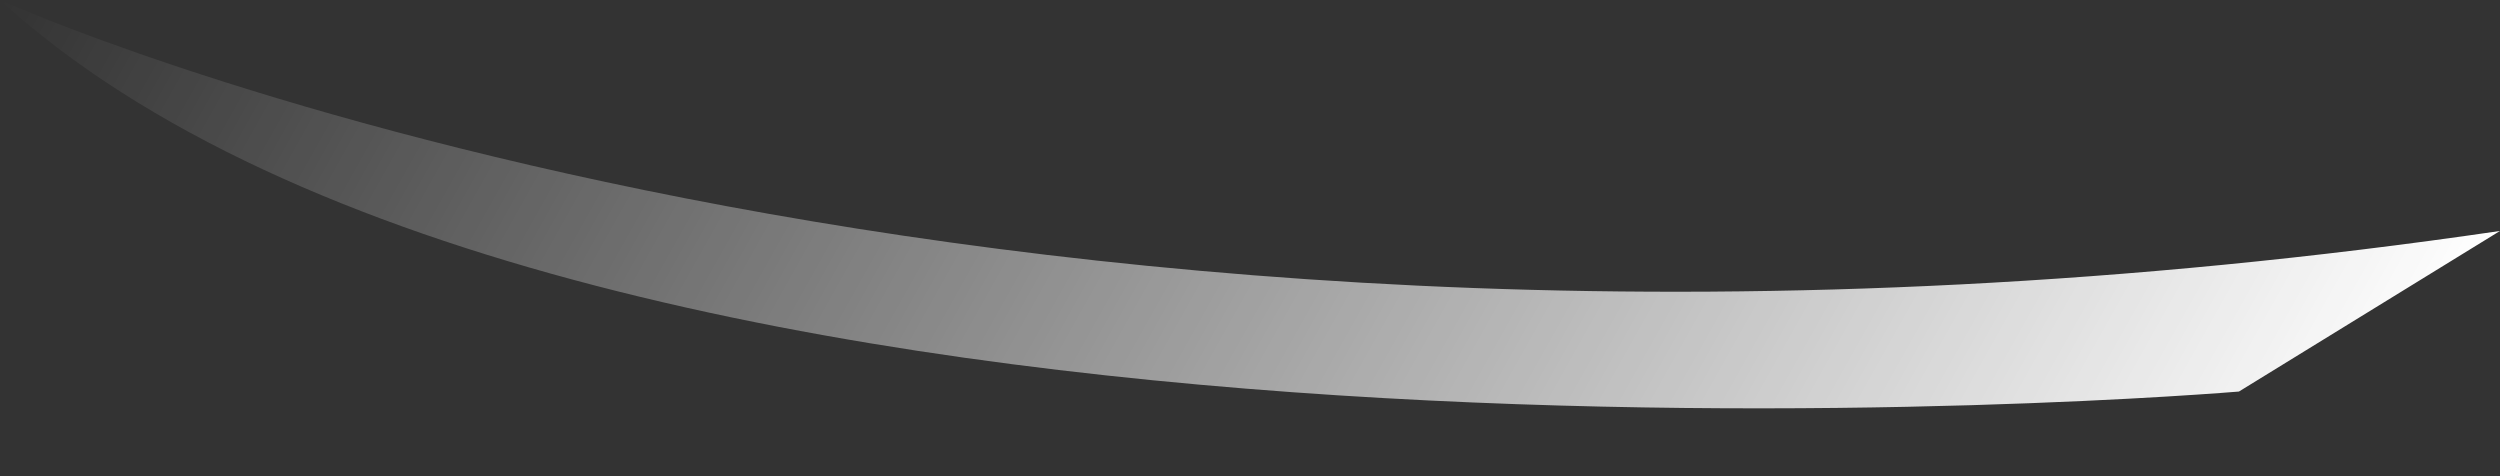 <svg width="21" height="4" viewBox="0 0 21 4" fill="none" xmlns="http://www.w3.org/2000/svg">
<rect x="0" y="0" width="21" height="4" fill="#333333" stroke="none"/>
<path d="M18.807 3.289C18.807 3.289 4.892 4.47 0 0C0 0 8.349 3.795 21 1.94L18.807 3.289Z" fill="url(#paint0_linear_16_1265)"/>
<defs>
<linearGradient id="paint0_linear_16_1265" x1="18.883" y1="5.802" x2="2.043" y2="-3.643" gradientUnits="userSpaceOnUse">
<stop stop-color="white"/>
<stop offset="1" stop-color="white" stop-opacity="0"/>
</linearGradient>
</defs>
</svg>
